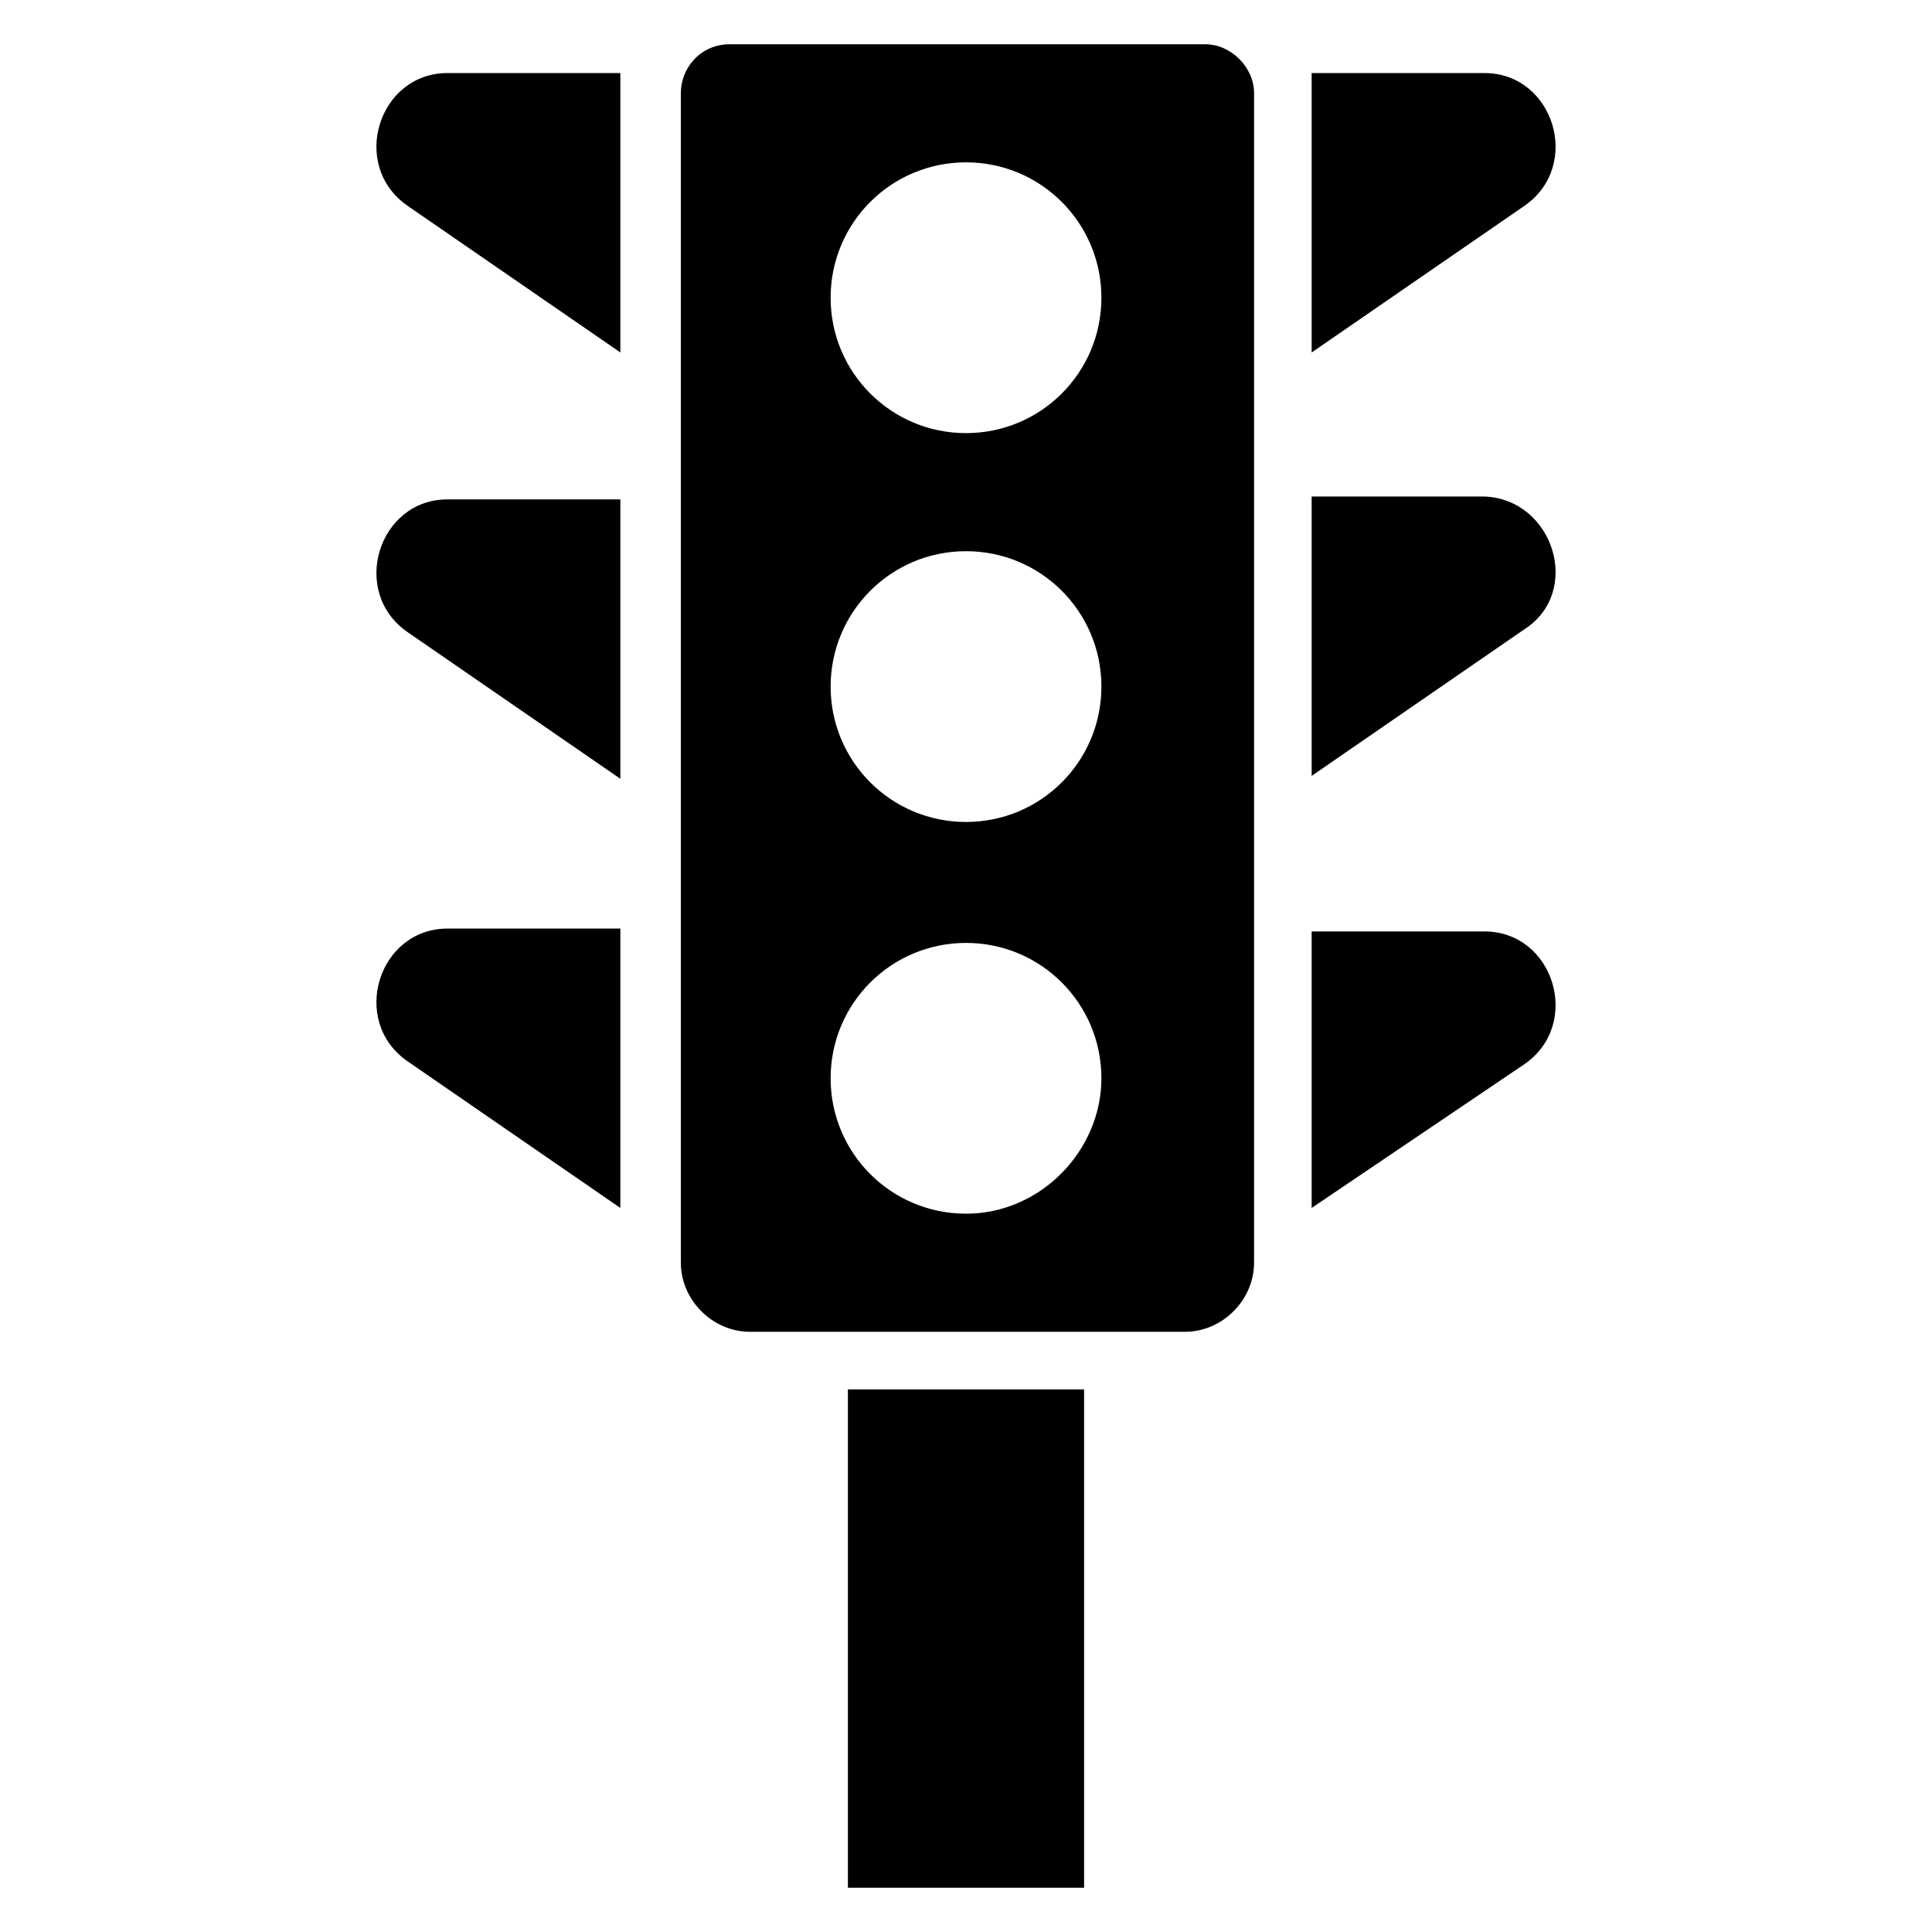<?xml version="1.0" encoding="UTF-8"?>
<!-- Uploaded to: ICON Repo, www.svgrepo.com, Generator: ICON Repo Mixer Tools -->
<svg fill="#000000" width="800px" height="800px" version="1.1" viewBox="144 144 512 512" xmlns="http://www.w3.org/2000/svg">
 <g>
  <path d="m308.4 276.34v74.043l-56.488-38.93c-15.266-10.688-7.633-35.113 10.688-35.113z"/>
  <path d="m548.09 310.69-56.488 38.93v-74.043h45.801c18.32 0.762 25.953 25.188 10.688 35.113z"/>
  <path d="m308.4 163.36v74.043l-56.488-38.93c-15.266-10.688-7.633-35.113 10.688-35.113z"/>
  <path d="m548.09 198.48-56.488 38.93v-74.047h45.801c18.32 0 25.953 24.43 10.688 35.117z"/>
  <path d="m308.4 390.84v73.281l-56.488-38.93c-15.266-10.688-7.633-35.113 10.688-35.113l45.801-0.004z"/>
  <path d="m548.09 425.95-56.488 38.168v-73.281h45.801c18.32 0 25.953 24.426 10.688 35.113z"/>
  <path d="m368.7 512.21h62.594v132.06h-62.594z"/>
  <path d="m324.43 168.7v309.92c0 9.922 8.398 18.32 18.32 18.32h115.27c9.922 0 18.32-8.398 18.32-18.32v-309.92c0-6.871-6.106-12.977-12.977-12.977h-125.95c-7.633 0-12.977 6.109-12.977 12.977zm75.574 296.94c-19.848 0-35.879-16.031-35.879-35.879s16.031-35.879 35.879-35.879 35.879 16.031 35.879 35.879c-0.004 19.086-16.035 35.879-35.879 35.879zm0-103.81c-19.848 0-35.879-16.031-35.879-35.879s16.031-35.879 35.879-35.879 35.879 16.031 35.879 35.879c-0.004 19.848-16.035 35.879-35.879 35.879zm0-103.05c-19.848 0-35.879-16.031-35.879-35.879 0-19.848 16.031-35.879 35.879-35.879s35.879 16.031 35.879 35.879c-0.004 19.852-16.035 35.879-35.879 35.879z"/>
 </g>
</svg>